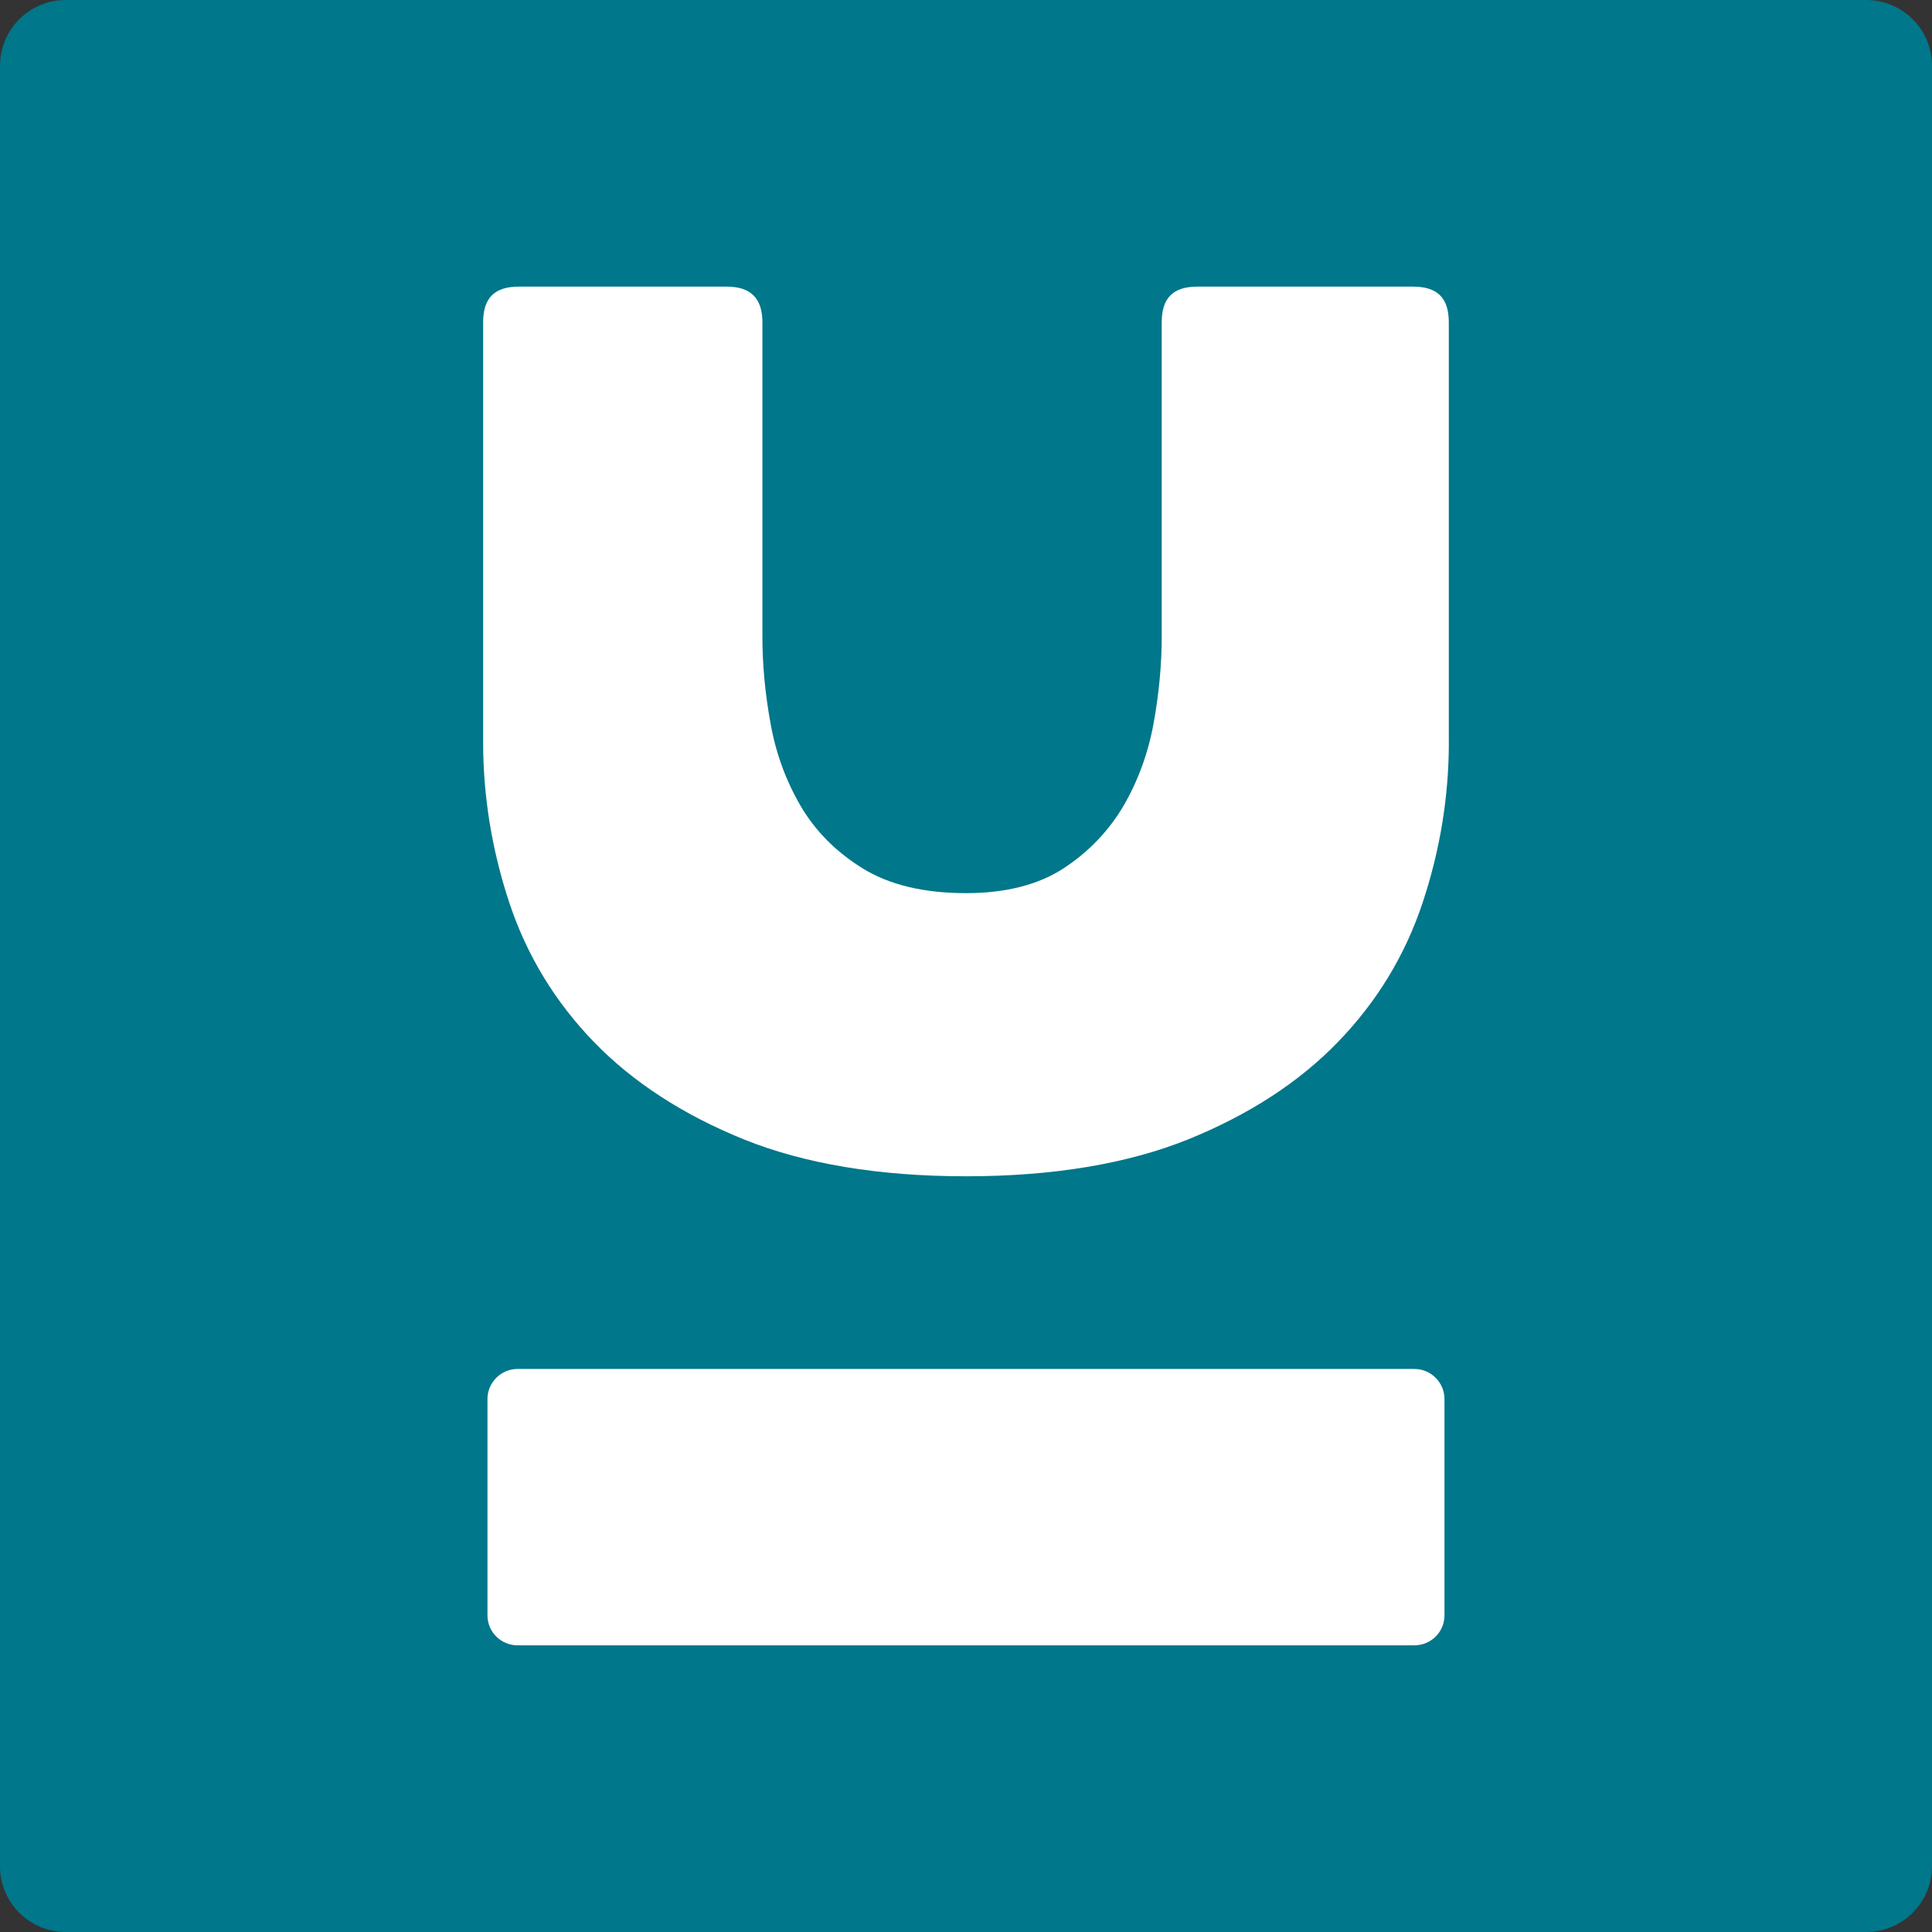 <?xml version="1.0" encoding="UTF-8"?>
<svg xmlns="http://www.w3.org/2000/svg" id="Ebene_2" viewBox="0 0 1598.52 1598.52">
  <rect x="0" y="0" width="1598.52" height="1598.52" fill="#333333" stroke="none"/>
  <defs>
    <style>.cls-1{fill:#00778a;}.cls-2{fill:#fff;}</style>
  </defs>
  <g id="Ebene_1-2">
    <path class="cls-1" d="M1598.52,1544.1V54.42c0-30.06-24.37-54.42-54.42-54.42H54.42C24.37,0,0,24.37,0,54.42V1544.1c0,30.06,24.37,54.42,54.42,54.42H1544.1c30.06,0,54.42-24.37,54.42-54.42"></path>
    <path class="cls-2" d="M1198.76,614.36c0,44.78-7.34,89.56-21.85,132.99-14.38,43.17-37.92,81.83-69.93,114.79-31.92,33.1-73.62,60.2-123.83,80.53-50.25,20.28-112.1,30.58-183.9,30.58s-133.69-10.29-183.9-30.58c-50.21-20.33-91.9-47.43-123.92-80.53-32.01-33.01-55.51-71.66-69.88-114.79-14.46-43.43-21.8-88.21-21.8-132.99V266.64c0-20.07,9.38-29.49,29.53-29.49h172.04c19.81,0,29.49,9.69,29.49,29.49v260.12c0,22.72,2.17,46.69,6.6,71.06,4.21,24.32,12.47,47.3,24.63,68.32,12.12,20.98,29.4,38.48,51.29,52.08,21.93,13.77,50.86,20.76,85.91,20.76,32.92,0,60.24-6.99,81.09-20.76,20.76-13.64,37.44-31.19,49.6-52.08,11.94-20.67,20.24-43.65,24.67-68.32,4.39-24.37,6.6-48.34,6.6-71.06V266.64c0-20.07,9.38-29.49,29.53-29.49h178.42c20.15,0,29.58,9.42,29.58,29.49v347.73Z"></path>
    <path class="cls-2" d="M403.32,1157.63c0-13.77,11.16-24.97,24.93-24.97h741.97c13.81,0,24.93,11.21,24.93,24.97v178.9c0,13.72-11.12,24.8-24.93,24.8H428.25c-13.77,0-24.93-11.08-24.93-24.8v-178.9Z"></path>
  </g>
</svg>
